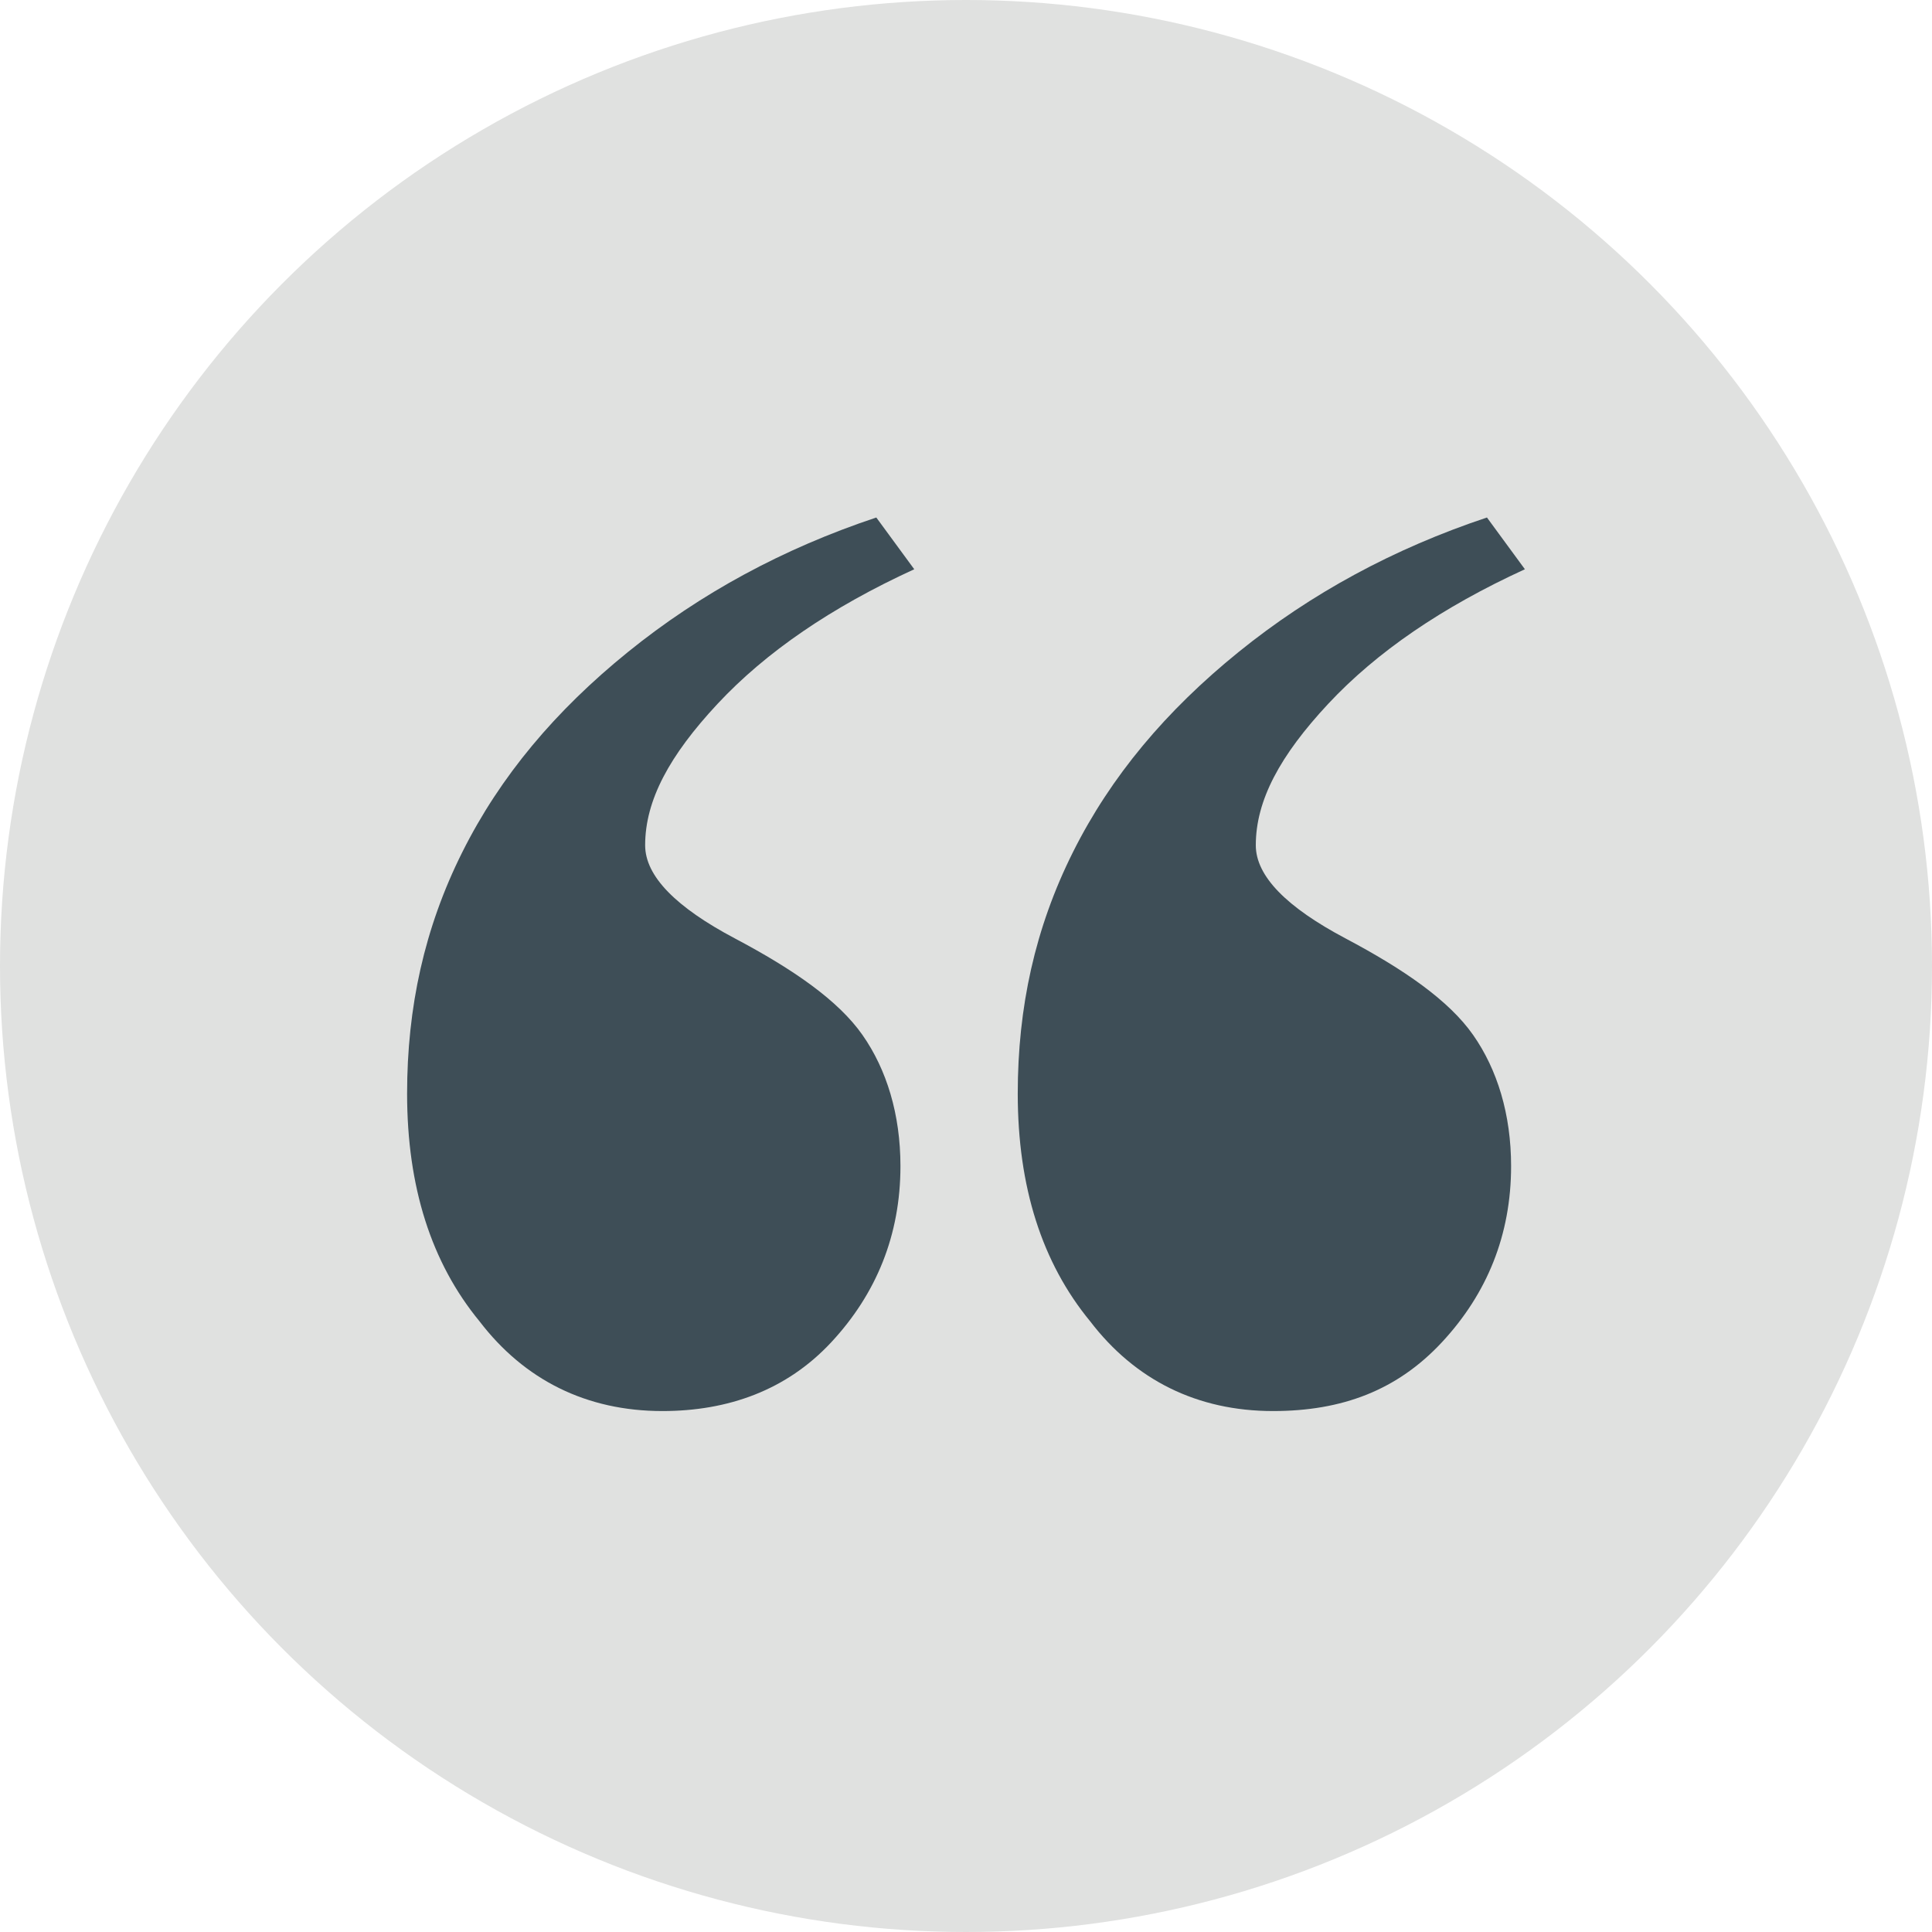 <?xml version="1.0" encoding="utf-8"?>
<!-- Generator: Adobe Illustrator 24.2.1, SVG Export Plug-In . SVG Version: 6.00 Build 0)  -->
<svg version="1.1" id="Layer_1" xmlns="http://www.w3.org/2000/svg" xmlns:xlink="http://www.w3.org/1999/xlink" x="0px" y="0px"
	 viewBox="0 0 56 56" style="enable-background:new 0 0 56 56;" xml:space="preserve">
<style type="text/css">
	.st0{fill:#E0E1E0;}
	.st1{fill:#3E4E57;}
</style>
<g>
	<circle class="st0" cx="28" cy="28" r="28"/>
	<g>
		<g>
			<path class="st1" d="M25.4,15l1.1,1.5c-2.4,1.1-4.3,2.4-5.7,3.9c-1.4,1.5-2.1,2.8-2.1,4.1c0,0.9,0.9,1.8,2.6,2.7
				c1.7,0.9,3,1.8,3.7,2.8c0.7,1,1.1,2.3,1.1,3.8c0,2-0.7,3.7-2,5.1c-1.3,1.4-3,2-4.9,2c-2.2,0-4-0.9-5.3-2.6
				c-1.4-1.7-2.1-3.9-2.1-6.6c0-2.5,0.5-4.8,1.6-7c1.1-2.2,2.7-4.1,4.8-5.8C20.3,17.2,22.7,15.9,25.4,15z M43.1,15l1.1,1.5
				c-2.4,1.1-4.3,2.4-5.7,3.9c-1.4,1.5-2.1,2.8-2.1,4.1c0,0.9,0.9,1.8,2.6,2.7c1.7,0.9,3,1.8,3.7,2.8c0.7,1,1.1,2.3,1.1,3.8
				c0,2-0.7,3.7-2,5.1c-1.3,1.4-2.9,2-4.9,2c-2.2,0-4-0.9-5.3-2.6c-1.4-1.7-2.1-3.9-2.1-6.6c0-2.5,0.5-4.8,1.6-7
				c1.1-2.2,2.7-4.1,4.8-5.8C38,17.2,40.4,15.9,43.1,15z"/>
		</g>
	</g>
</g>
</svg>

